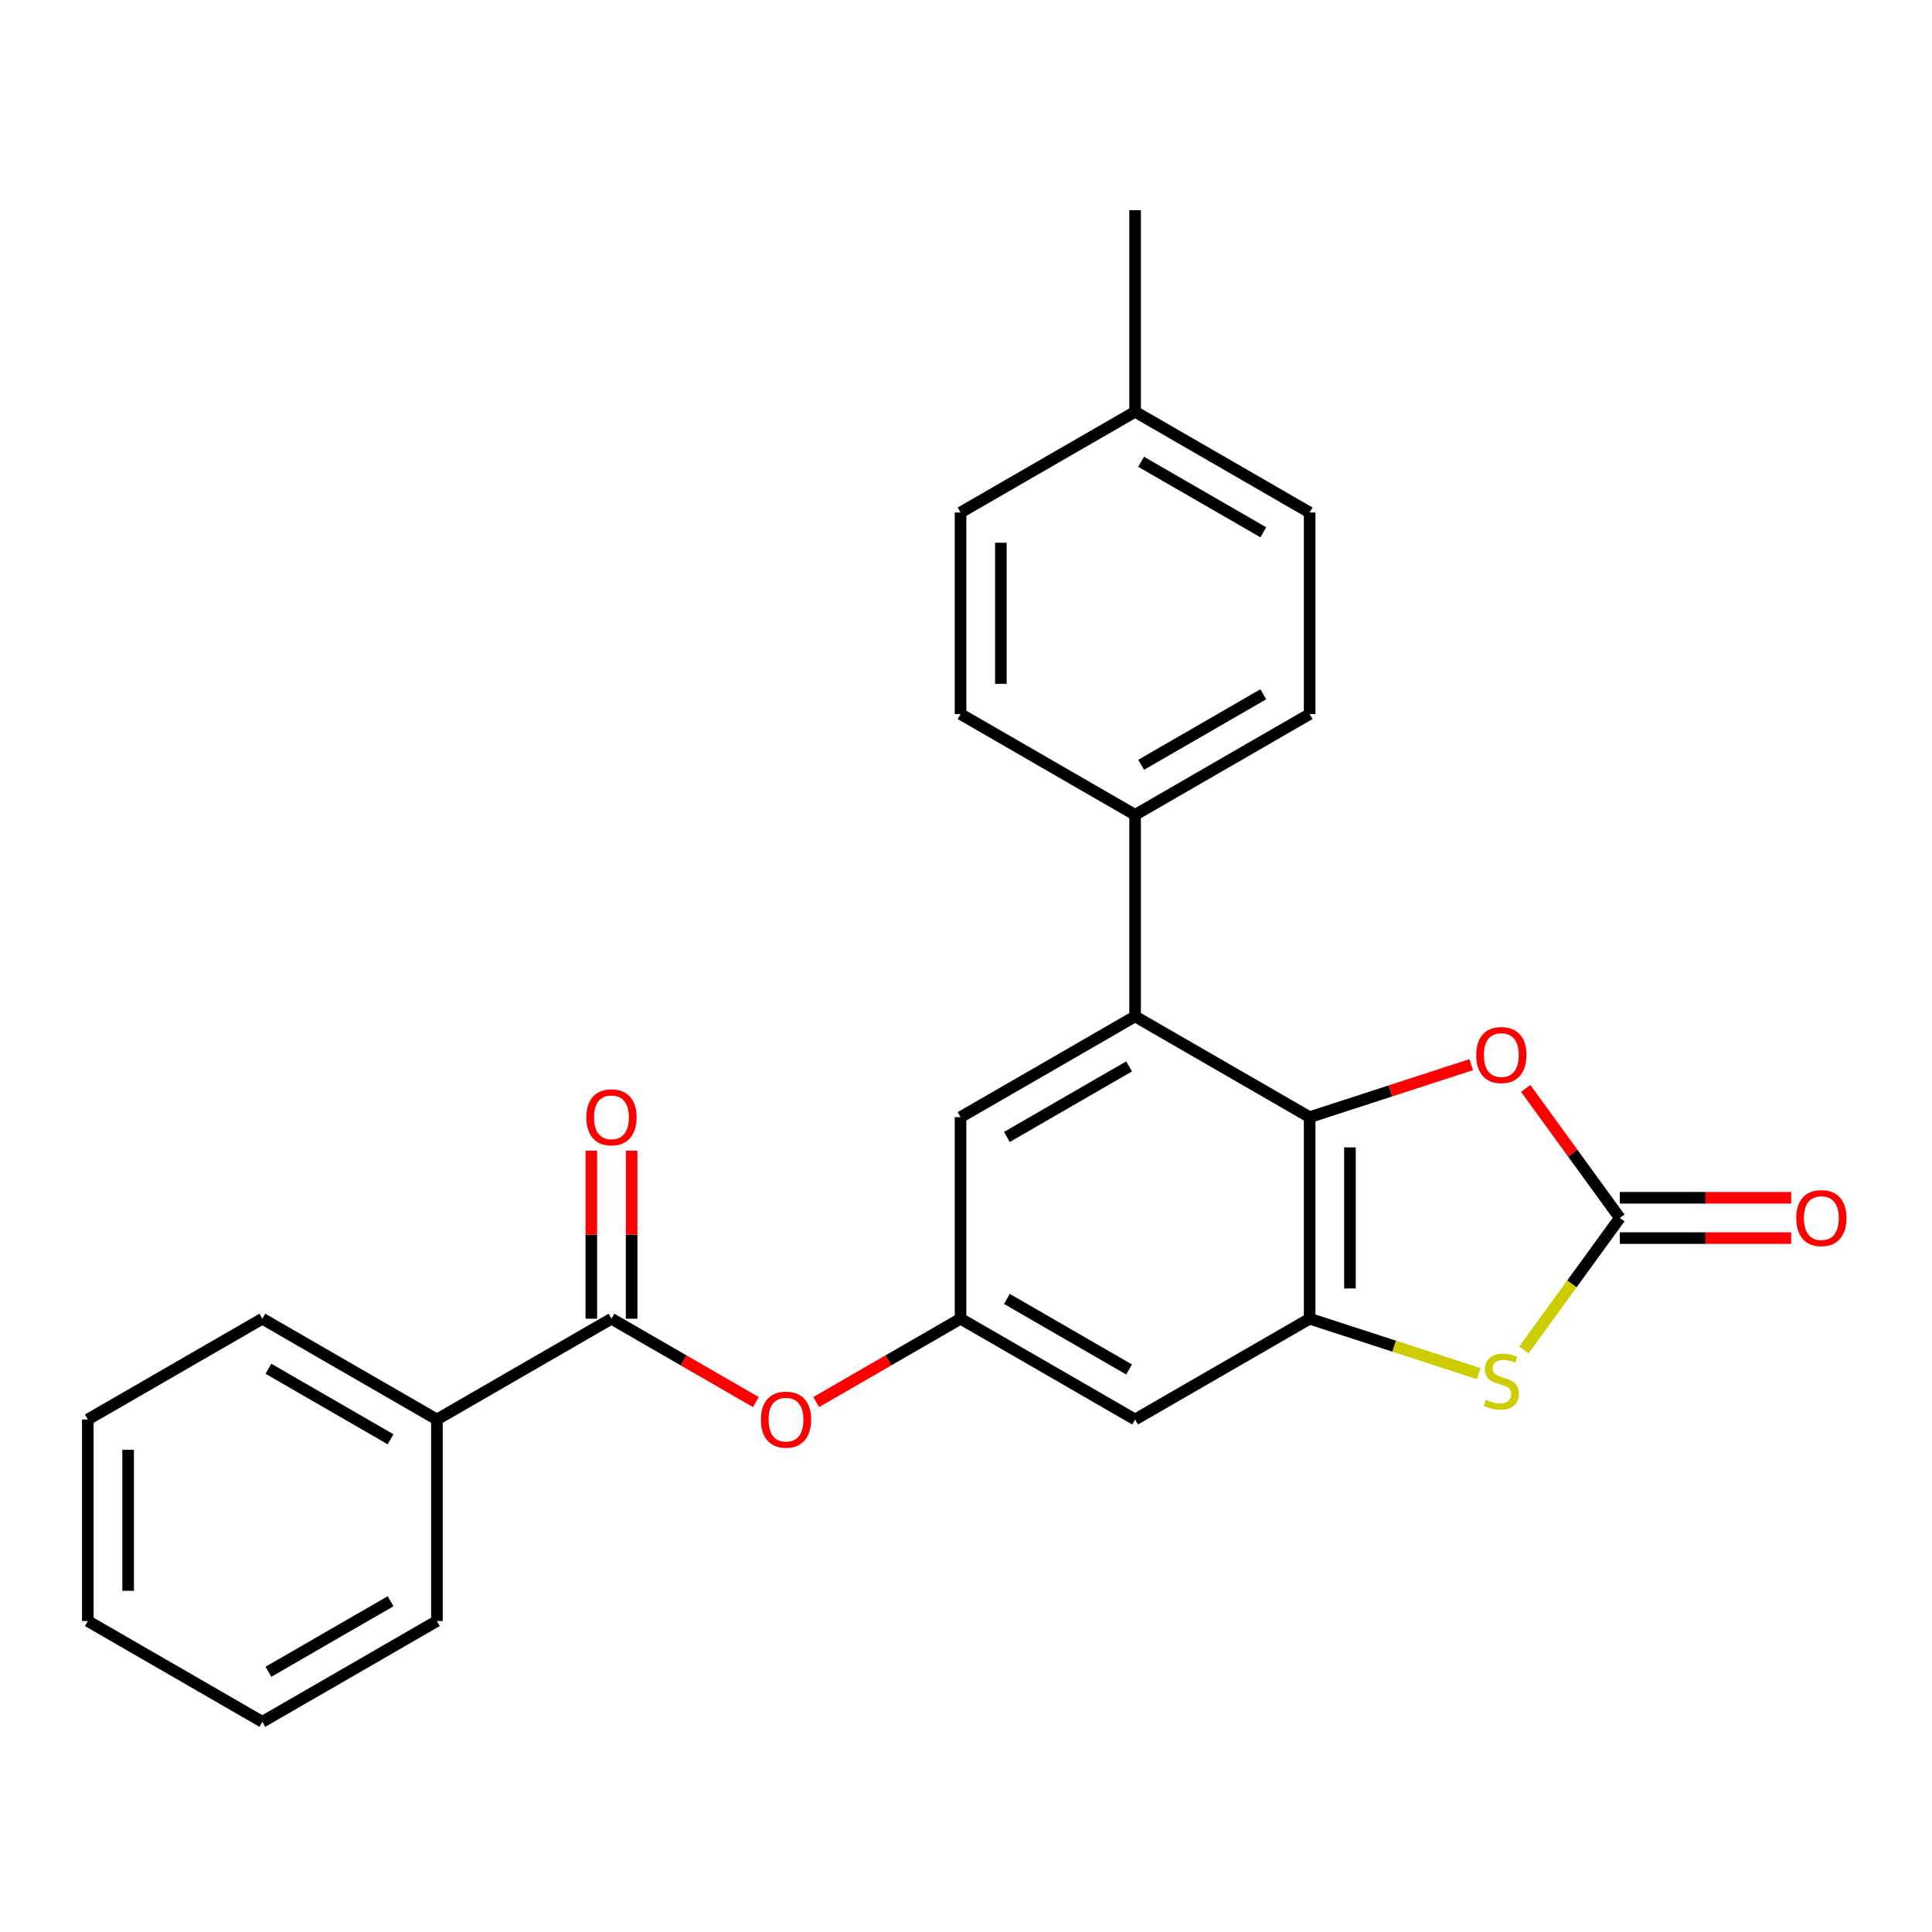 <?xml version='1.0' encoding='iso-8859-1'?>
<svg version='1.1' baseProfile='full'
              xmlns='http://www.w3.org/2000/svg'
                      xmlns:rdkit='http://www.rdkit.org/xml'
                      xmlns:xlink='http://www.w3.org/1999/xlink'
                  xml:space='preserve'
width='1000px' height='1000px' viewBox='0 0 1000 1000'>
<!-- END OF HEADER -->
<rect style='opacity:1.0;fill:#FFFFFF;stroke:none' width='1000' height='1000' x='0' y='0'> </rect>
<path class='bond-0' d='M 677.872,578.241 L 677.872,682.563' style='fill:none;fill-rule:evenodd;stroke:#000000;stroke-width:6px;stroke-linecap:butt;stroke-linejoin:miter;stroke-opacity:1' />
<path class='bond-0' d='M 698.737,593.89 L 698.737,666.915' style='fill:none;fill-rule:evenodd;stroke:#000000;stroke-width:6px;stroke-linecap:butt;stroke-linejoin:miter;stroke-opacity:1' />
<path class='bond-3' d='M 677.872,578.241 L 719.676,564.658' style='fill:none;fill-rule:evenodd;stroke:#000000;stroke-width:6px;stroke-linecap:butt;stroke-linejoin:miter;stroke-opacity:1' />
<path class='bond-3' d='M 719.676,564.658 L 761.48,551.076' style='fill:none;fill-rule:evenodd;stroke:#FF0000;stroke-width:6px;stroke-linecap:butt;stroke-linejoin:miter;stroke-opacity:1' />
<path class='bond-4' d='M 677.872,578.241 L 587.527,526.08' style='fill:none;fill-rule:evenodd;stroke:#000000;stroke-width:6px;stroke-linecap:butt;stroke-linejoin:miter;stroke-opacity:1' />
<path class='bond-2' d='M 677.872,682.563 L 721.636,696.783' style='fill:none;fill-rule:evenodd;stroke:#000000;stroke-width:6px;stroke-linecap:butt;stroke-linejoin:miter;stroke-opacity:1' />
<path class='bond-2' d='M 721.636,696.783 L 765.4,711.003' style='fill:none;fill-rule:evenodd;stroke:#CCCC00;stroke-width:6px;stroke-linecap:butt;stroke-linejoin:miter;stroke-opacity:1' />
<path class='bond-6' d='M 677.872,682.563 L 587.527,734.724' style='fill:none;fill-rule:evenodd;stroke:#000000;stroke-width:6px;stroke-linecap:butt;stroke-linejoin:miter;stroke-opacity:1' />
<path class='bond-1' d='M 838.407,630.402 L 814.057,596.887' style='fill:none;fill-rule:evenodd;stroke:#000000;stroke-width:6px;stroke-linecap:butt;stroke-linejoin:miter;stroke-opacity:1' />
<path class='bond-1' d='M 814.057,596.887 L 789.707,563.372' style='fill:none;fill-rule:evenodd;stroke:#FF0000;stroke-width:6px;stroke-linecap:butt;stroke-linejoin:miter;stroke-opacity:1' />
<path class='bond-11' d='M 838.407,640.835 L 882.764,640.835' style='fill:none;fill-rule:evenodd;stroke:#000000;stroke-width:6px;stroke-linecap:butt;stroke-linejoin:miter;stroke-opacity:1' />
<path class='bond-11' d='M 882.764,640.835 L 927.121,640.835' style='fill:none;fill-rule:evenodd;stroke:#FF0000;stroke-width:6px;stroke-linecap:butt;stroke-linejoin:miter;stroke-opacity:1' />
<path class='bond-11' d='M 838.407,619.97 L 882.764,619.97' style='fill:none;fill-rule:evenodd;stroke:#000000;stroke-width:6px;stroke-linecap:butt;stroke-linejoin:miter;stroke-opacity:1' />
<path class='bond-11' d='M 882.764,619.97 L 927.121,619.97' style='fill:none;fill-rule:evenodd;stroke:#FF0000;stroke-width:6px;stroke-linecap:butt;stroke-linejoin:miter;stroke-opacity:1' />
<path class='bond-25' d='M 838.407,630.402 L 813.592,664.558' style='fill:none;fill-rule:evenodd;stroke:#000000;stroke-width:6px;stroke-linecap:butt;stroke-linejoin:miter;stroke-opacity:1' />
<path class='bond-25' d='M 813.592,664.558 L 788.777,698.713' style='fill:none;fill-rule:evenodd;stroke:#CCCC00;stroke-width:6px;stroke-linecap:butt;stroke-linejoin:miter;stroke-opacity:1' />
<path class='bond-9' d='M 587.527,526.08 L 497.182,578.241' style='fill:none;fill-rule:evenodd;stroke:#000000;stroke-width:6px;stroke-linecap:butt;stroke-linejoin:miter;stroke-opacity:1' />
<path class='bond-9' d='M 584.407,551.974 L 521.166,588.486' style='fill:none;fill-rule:evenodd;stroke:#000000;stroke-width:6px;stroke-linecap:butt;stroke-linejoin:miter;stroke-opacity:1' />
<path class='bond-10' d='M 587.527,526.08 L 587.527,421.759' style='fill:none;fill-rule:evenodd;stroke:#000000;stroke-width:6px;stroke-linecap:butt;stroke-linejoin:miter;stroke-opacity:1' />
<path class='bond-5' d='M 316.491,682.563 L 353.859,704.138' style='fill:none;fill-rule:evenodd;stroke:#000000;stroke-width:6px;stroke-linecap:butt;stroke-linejoin:miter;stroke-opacity:1' />
<path class='bond-5' d='M 353.859,704.138 L 391.228,725.713' style='fill:none;fill-rule:evenodd;stroke:#FF0000;stroke-width:6px;stroke-linecap:butt;stroke-linejoin:miter;stroke-opacity:1' />
<path class='bond-12' d='M 326.923,682.563 L 326.923,639.086' style='fill:none;fill-rule:evenodd;stroke:#000000;stroke-width:6px;stroke-linecap:butt;stroke-linejoin:miter;stroke-opacity:1' />
<path class='bond-12' d='M 326.923,639.086 L 326.923,595.609' style='fill:none;fill-rule:evenodd;stroke:#FF0000;stroke-width:6px;stroke-linecap:butt;stroke-linejoin:miter;stroke-opacity:1' />
<path class='bond-12' d='M 306.059,682.563 L 306.059,639.086' style='fill:none;fill-rule:evenodd;stroke:#000000;stroke-width:6px;stroke-linecap:butt;stroke-linejoin:miter;stroke-opacity:1' />
<path class='bond-12' d='M 306.059,639.086 L 306.059,595.609' style='fill:none;fill-rule:evenodd;stroke:#FF0000;stroke-width:6px;stroke-linecap:butt;stroke-linejoin:miter;stroke-opacity:1' />
<path class='bond-13' d='M 316.491,682.563 L 226.145,734.724' style='fill:none;fill-rule:evenodd;stroke:#000000;stroke-width:6px;stroke-linecap:butt;stroke-linejoin:miter;stroke-opacity:1' />
<path class='bond-26' d='M 587.527,734.724 L 497.182,682.563' style='fill:none;fill-rule:evenodd;stroke:#000000;stroke-width:6px;stroke-linecap:butt;stroke-linejoin:miter;stroke-opacity:1' />
<path class='bond-26' d='M 584.407,708.831 L 521.166,672.318' style='fill:none;fill-rule:evenodd;stroke:#000000;stroke-width:6px;stroke-linecap:butt;stroke-linejoin:miter;stroke-opacity:1' />
<path class='bond-7' d='M 497.182,682.563 L 497.182,578.241' style='fill:none;fill-rule:evenodd;stroke:#000000;stroke-width:6px;stroke-linecap:butt;stroke-linejoin:miter;stroke-opacity:1' />
<path class='bond-8' d='M 497.182,682.563 L 459.813,704.138' style='fill:none;fill-rule:evenodd;stroke:#000000;stroke-width:6px;stroke-linecap:butt;stroke-linejoin:miter;stroke-opacity:1' />
<path class='bond-8' d='M 459.813,704.138 L 422.444,725.713' style='fill:none;fill-rule:evenodd;stroke:#FF0000;stroke-width:6px;stroke-linecap:butt;stroke-linejoin:miter;stroke-opacity:1' />
<path class='bond-14' d='M 587.527,421.759 L 677.872,369.598' style='fill:none;fill-rule:evenodd;stroke:#000000;stroke-width:6px;stroke-linecap:butt;stroke-linejoin:miter;stroke-opacity:1' />
<path class='bond-14' d='M 590.647,395.865 L 653.888,359.353' style='fill:none;fill-rule:evenodd;stroke:#000000;stroke-width:6px;stroke-linecap:butt;stroke-linejoin:miter;stroke-opacity:1' />
<path class='bond-15' d='M 587.527,421.759 L 497.182,369.598' style='fill:none;fill-rule:evenodd;stroke:#000000;stroke-width:6px;stroke-linecap:butt;stroke-linejoin:miter;stroke-opacity:1' />
<path class='bond-19' d='M 226.145,734.724 L 135.8,682.563' style='fill:none;fill-rule:evenodd;stroke:#000000;stroke-width:6px;stroke-linecap:butt;stroke-linejoin:miter;stroke-opacity:1' />
<path class='bond-19' d='M 202.161,744.969 L 138.92,708.457' style='fill:none;fill-rule:evenodd;stroke:#000000;stroke-width:6px;stroke-linecap:butt;stroke-linejoin:miter;stroke-opacity:1' />
<path class='bond-20' d='M 226.145,734.724 L 226.145,839.046' style='fill:none;fill-rule:evenodd;stroke:#000000;stroke-width:6px;stroke-linecap:butt;stroke-linejoin:miter;stroke-opacity:1' />
<path class='bond-17' d='M 677.872,369.598 L 677.872,265.276' style='fill:none;fill-rule:evenodd;stroke:#000000;stroke-width:6px;stroke-linecap:butt;stroke-linejoin:miter;stroke-opacity:1' />
<path class='bond-16' d='M 497.182,369.598 L 497.182,265.276' style='fill:none;fill-rule:evenodd;stroke:#000000;stroke-width:6px;stroke-linecap:butt;stroke-linejoin:miter;stroke-opacity:1' />
<path class='bond-16' d='M 518.046,353.949 L 518.046,280.924' style='fill:none;fill-rule:evenodd;stroke:#000000;stroke-width:6px;stroke-linecap:butt;stroke-linejoin:miter;stroke-opacity:1' />
<path class='bond-18' d='M 497.182,265.276 L 587.527,213.115' style='fill:none;fill-rule:evenodd;stroke:#000000;stroke-width:6px;stroke-linecap:butt;stroke-linejoin:miter;stroke-opacity:1' />
<path class='bond-27' d='M 677.872,265.276 L 587.527,213.115' style='fill:none;fill-rule:evenodd;stroke:#000000;stroke-width:6px;stroke-linecap:butt;stroke-linejoin:miter;stroke-opacity:1' />
<path class='bond-27' d='M 653.888,275.521 L 590.647,239.008' style='fill:none;fill-rule:evenodd;stroke:#000000;stroke-width:6px;stroke-linecap:butt;stroke-linejoin:miter;stroke-opacity:1' />
<path class='bond-21' d='M 587.527,213.115 L 587.527,108.793' style='fill:none;fill-rule:evenodd;stroke:#000000;stroke-width:6px;stroke-linecap:butt;stroke-linejoin:miter;stroke-opacity:1' />
<path class='bond-22' d='M 135.8,682.563 L 45.455,734.724' style='fill:none;fill-rule:evenodd;stroke:#000000;stroke-width:6px;stroke-linecap:butt;stroke-linejoin:miter;stroke-opacity:1' />
<path class='bond-23' d='M 226.145,839.046 L 135.8,891.207' style='fill:none;fill-rule:evenodd;stroke:#000000;stroke-width:6px;stroke-linecap:butt;stroke-linejoin:miter;stroke-opacity:1' />
<path class='bond-23' d='M 202.161,828.801 L 138.92,865.314' style='fill:none;fill-rule:evenodd;stroke:#000000;stroke-width:6px;stroke-linecap:butt;stroke-linejoin:miter;stroke-opacity:1' />
<path class='bond-28' d='M 45.455,734.724 L 45.455,839.046' style='fill:none;fill-rule:evenodd;stroke:#000000;stroke-width:6px;stroke-linecap:butt;stroke-linejoin:miter;stroke-opacity:1' />
<path class='bond-28' d='M 66.319,750.373 L 66.319,823.398' style='fill:none;fill-rule:evenodd;stroke:#000000;stroke-width:6px;stroke-linecap:butt;stroke-linejoin:miter;stroke-opacity:1' />
<path class='bond-24' d='M 135.8,891.207 L 45.455,839.046' style='fill:none;fill-rule:evenodd;stroke:#000000;stroke-width:6px;stroke-linecap:butt;stroke-linejoin:miter;stroke-opacity:1' />
<path  class='atom-3' d='M 769.088 724.521
Q 769.408 724.641, 770.728 725.201
Q 772.048 725.761, 773.488 726.121
Q 774.968 726.441, 776.408 726.441
Q 779.088 726.441, 780.648 725.161
Q 782.208 723.841, 782.208 721.561
Q 782.208 720.001, 781.408 719.041
Q 780.648 718.081, 779.448 717.561
Q 778.248 717.041, 776.248 716.441
Q 773.728 715.681, 772.208 714.961
Q 770.728 714.241, 769.648 712.721
Q 768.608 711.201, 768.608 708.641
Q 768.608 705.081, 771.008 702.881
Q 773.448 700.681, 778.248 700.681
Q 781.528 700.681, 785.248 702.241
L 784.328 705.321
Q 780.928 703.921, 778.368 703.921
Q 775.608 703.921, 774.088 705.081
Q 772.568 706.201, 772.608 708.161
Q 772.608 709.681, 773.368 710.601
Q 774.168 711.521, 775.288 712.041
Q 776.448 712.561, 778.368 713.161
Q 780.928 713.961, 782.448 714.761
Q 783.968 715.561, 785.048 717.201
Q 786.168 718.801, 786.168 721.561
Q 786.168 725.481, 783.528 727.601
Q 780.928 729.681, 776.568 729.681
Q 774.048 729.681, 772.128 729.121
Q 770.248 728.601, 768.008 727.681
L 769.088 724.521
' fill='#CCCC00'/>
<path  class='atom-4' d='M 764.088 546.084
Q 764.088 539.284, 767.448 535.484
Q 770.808 531.684, 777.088 531.684
Q 783.368 531.684, 786.728 535.484
Q 790.088 539.284, 790.088 546.084
Q 790.088 552.964, 786.688 556.884
Q 783.288 560.764, 777.088 560.764
Q 770.848 560.764, 767.448 556.884
Q 764.088 553.004, 764.088 546.084
M 777.088 557.564
Q 781.408 557.564, 783.728 554.684
Q 786.088 551.764, 786.088 546.084
Q 786.088 540.524, 783.728 537.724
Q 781.408 534.884, 777.088 534.884
Q 772.768 534.884, 770.408 537.684
Q 768.088 540.484, 768.088 546.084
Q 768.088 551.804, 770.408 554.684
Q 772.768 557.564, 777.088 557.564
' fill='#FF0000'/>
<path  class='atom-9' d='M 393.836 734.804
Q 393.836 728.004, 397.196 724.204
Q 400.556 720.404, 406.836 720.404
Q 413.116 720.404, 416.476 724.204
Q 419.836 728.004, 419.836 734.804
Q 419.836 741.684, 416.436 745.604
Q 413.036 749.484, 406.836 749.484
Q 400.596 749.484, 397.196 745.604
Q 393.836 741.724, 393.836 734.804
M 406.836 746.284
Q 411.156 746.284, 413.476 743.404
Q 415.836 740.484, 415.836 734.804
Q 415.836 729.244, 413.476 726.444
Q 411.156 723.604, 406.836 723.604
Q 402.516 723.604, 400.156 726.404
Q 397.836 729.204, 397.836 734.804
Q 397.836 740.524, 400.156 743.404
Q 402.516 746.284, 406.836 746.284
' fill='#FF0000'/>
<path  class='atom-12' d='M 929.729 630.482
Q 929.729 623.682, 933.089 619.882
Q 936.449 616.082, 942.729 616.082
Q 949.009 616.082, 952.369 619.882
Q 955.729 623.682, 955.729 630.482
Q 955.729 637.362, 952.329 641.282
Q 948.929 645.162, 942.729 645.162
Q 936.489 645.162, 933.089 641.282
Q 929.729 637.402, 929.729 630.482
M 942.729 641.962
Q 947.049 641.962, 949.369 639.082
Q 951.729 636.162, 951.729 630.482
Q 951.729 624.922, 949.369 622.122
Q 947.049 619.282, 942.729 619.282
Q 938.409 619.282, 936.049 622.082
Q 933.729 624.882, 933.729 630.482
Q 933.729 636.202, 936.049 639.082
Q 938.409 641.962, 942.729 641.962
' fill='#FF0000'/>
<path  class='atom-13' d='M 303.491 578.321
Q 303.491 571.521, 306.851 567.721
Q 310.211 563.921, 316.491 563.921
Q 322.771 563.921, 326.131 567.721
Q 329.491 571.521, 329.491 578.321
Q 329.491 585.201, 326.091 589.121
Q 322.691 593.001, 316.491 593.001
Q 310.251 593.001, 306.851 589.121
Q 303.491 585.241, 303.491 578.321
M 316.491 589.801
Q 320.811 589.801, 323.131 586.921
Q 325.491 584.001, 325.491 578.321
Q 325.491 572.761, 323.131 569.961
Q 320.811 567.121, 316.491 567.121
Q 312.171 567.121, 309.811 569.921
Q 307.491 572.721, 307.491 578.321
Q 307.491 584.041, 309.811 586.921
Q 312.171 589.801, 316.491 589.801
' fill='#FF0000'/>
</svg>
